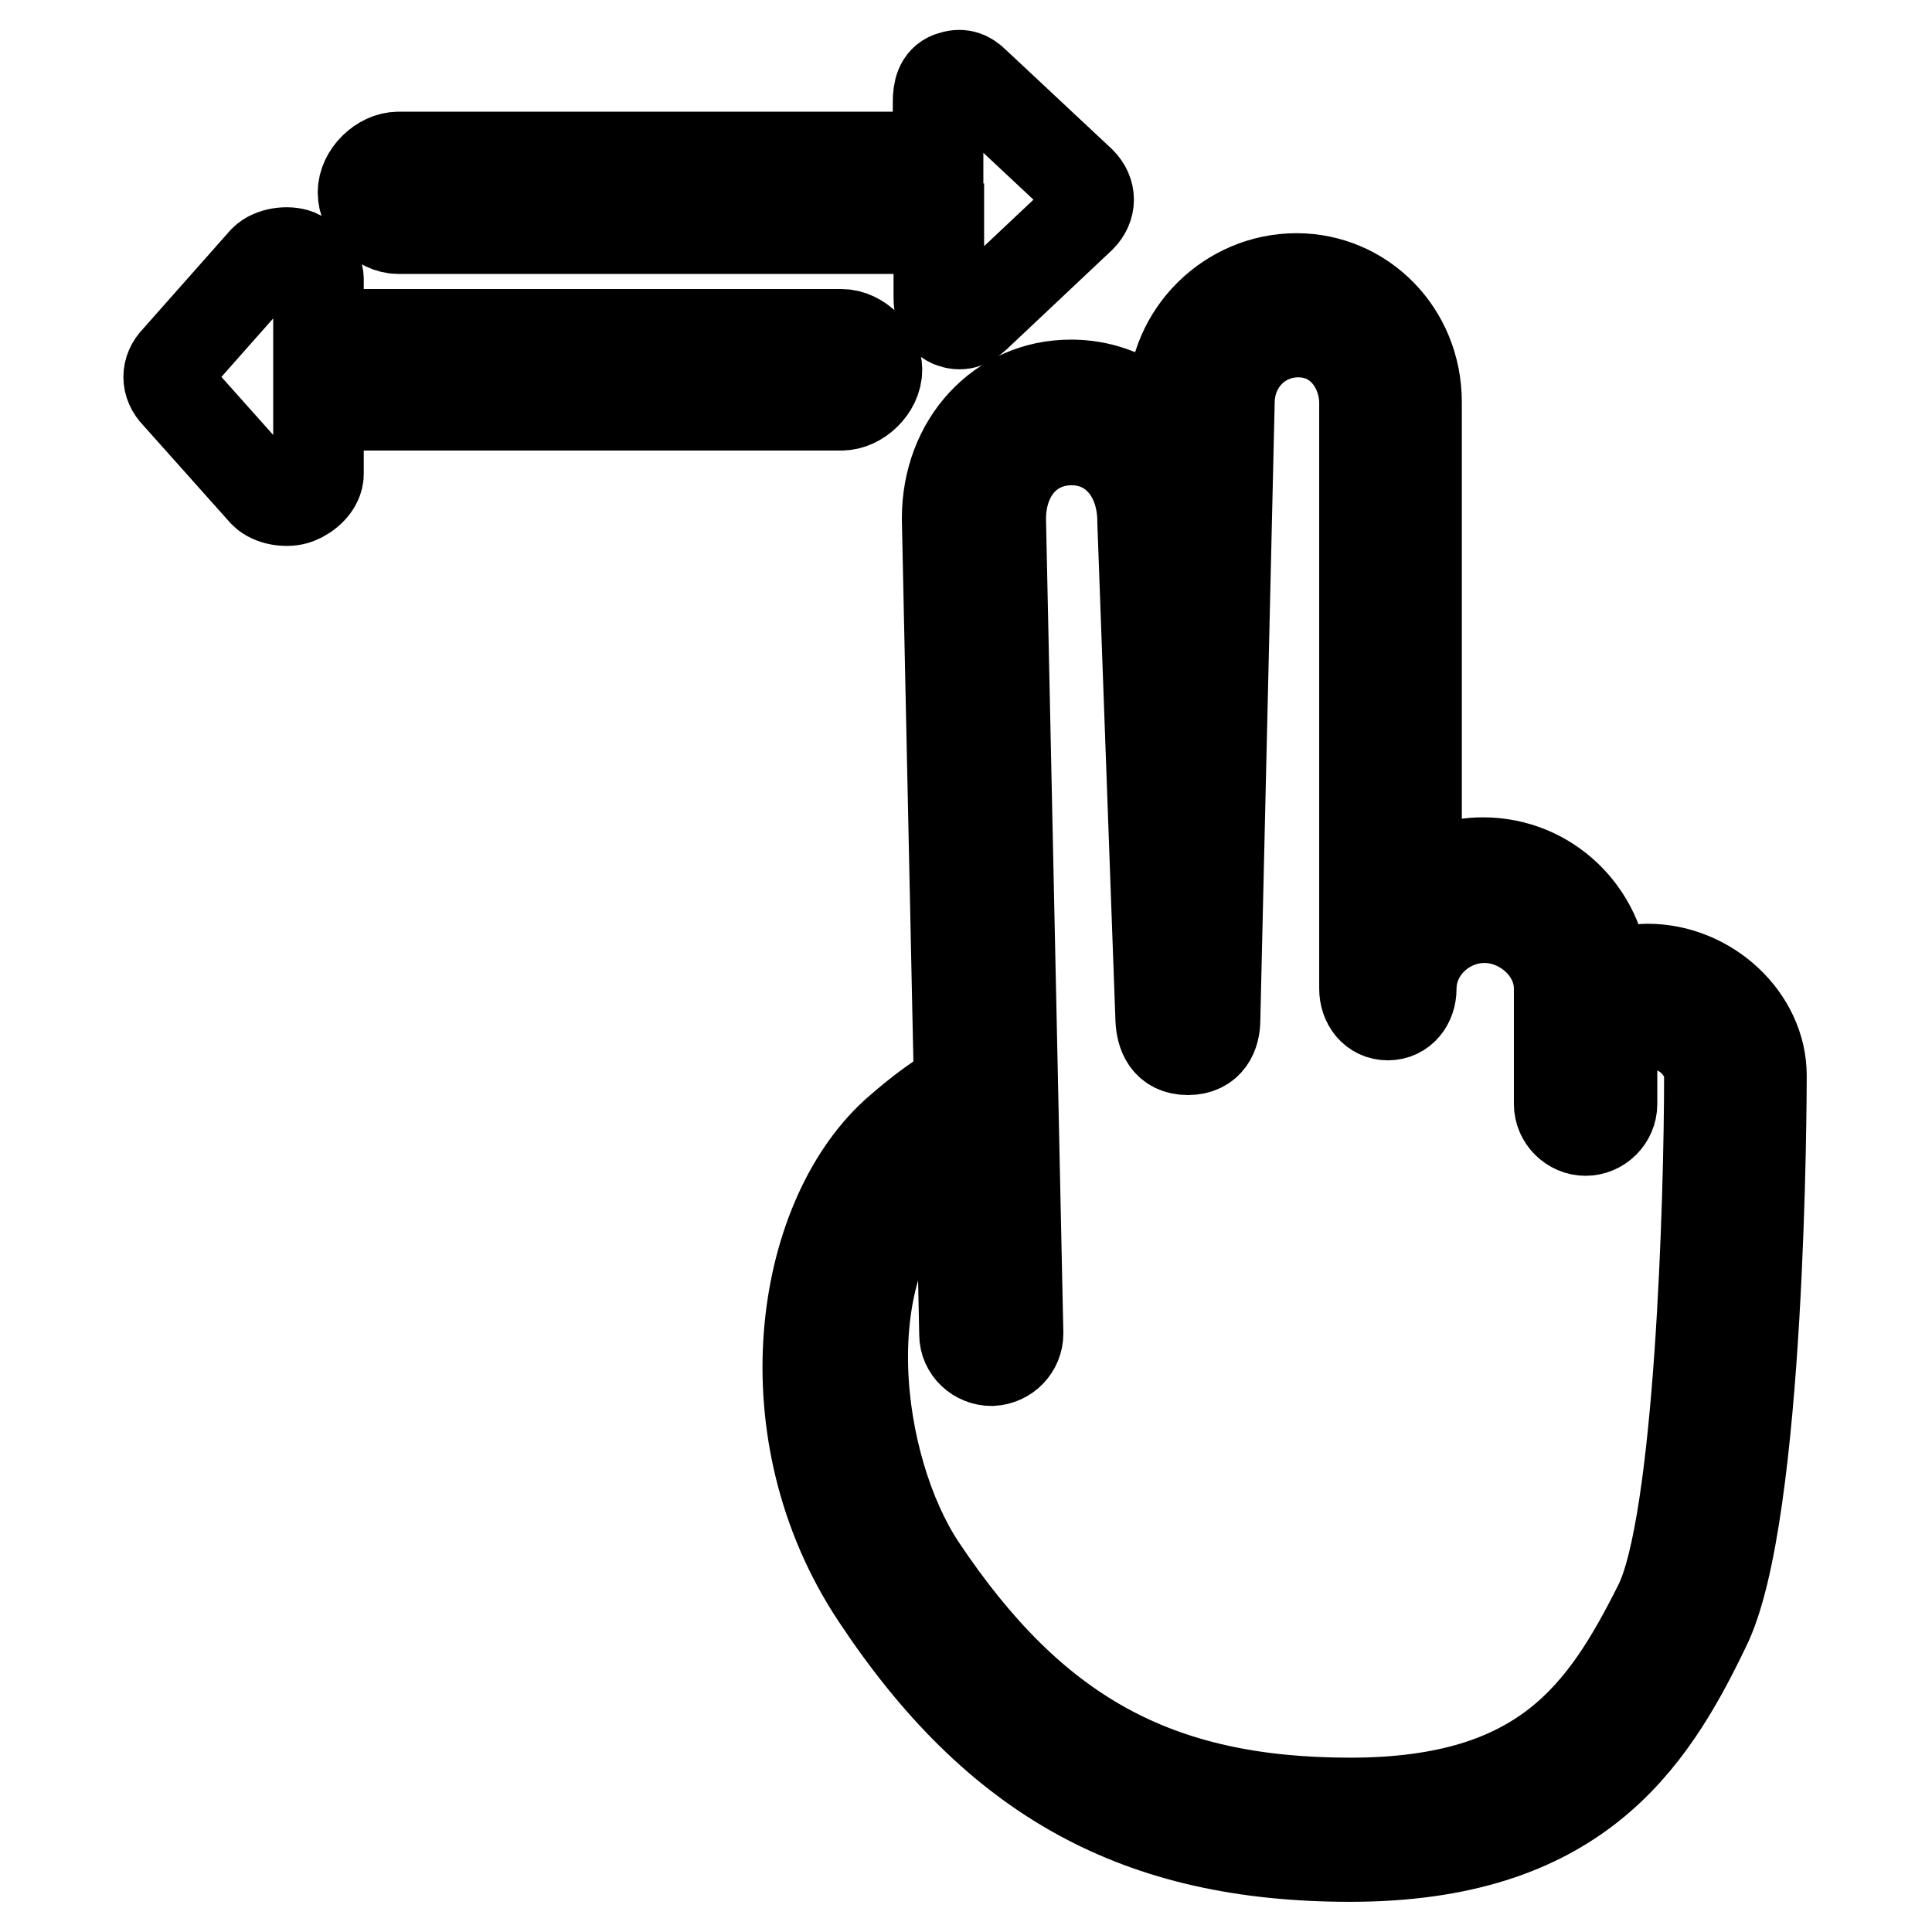 <?xml version="1.0" encoding="utf-8"?>
<!-- Svg Vector Icons : http://www.onlinewebfonts.com/icon -->
<!DOCTYPE svg PUBLIC "-//W3C//DTD SVG 1.1//EN" "http://www.w3.org/Graphics/SVG/1.1/DTD/svg11.dtd">
<svg version="1.1" xmlns="http://www.w3.org/2000/svg" xmlns:xlink="http://www.w3.org/1999/xlink" x="0px" y="0px" viewBox="0 0 256 256" enable-background="new 0 0 256 256" xml:space="preserve">
<g> <path stroke-width="12" fill-opacity="0" stroke="#000000"  d="M178.9,246c-28,0-46.8-10.3-62.8-34.5c-14.4-21.7-10.2-49.7,2.5-61.3c3.7-3.3,6.6-5.2,8.5-6.3l-1.6-75.2 c0-10.1,7.1-17.7,16.4-17.7c5.7,0,10.5,2.8,13.4,7.2l0.1-4.9c0-9.1,7.5-16.4,16.4-16.4c8.7,0,15.9,7.1,15.9,16.4v64 c2.3-1.9,5.4-3,8.8-3c8.6,0,15.5,6.7,16.1,15.2c2.5-0.8,4.8-1.1,5.7-1.1c8.1,0,15.1,6.6,15.1,14.1c0,2.4-0.1,58.5-7.5,73.2 C218.5,231.1,208.6,246,178.9,246z M127.3,152.2c-1.1,0.8-2.4,1.9-3.9,3.2c-13.7,12.5-10,39.2-1.4,52.2 c14.8,22.2,31.2,31.3,56.9,31.3c25.7,0,33.7-11.9,40.9-26.2c5.5-10.9,6.7-54.3,6.7-70c0-3.6-3.4-7-7.6-7c-1.7,0-5.3,0.9-5.3,1.6v9 c0,1.9-1.6,3.5-3.5,3.5c-1.9,0-3.5-1.6-3.5-3.5v-15.3c0-5.2-4.8-9.4-9.9-9.4c-5.2,0-9.7,4.2-9.7,9.4c0,1.9-1.2,3.5-3.1,3.5 c-1.9,0-3.1-1.6-3.1-3.5V53.4c0-4.5-3.1-9.4-8.8-9.4c-5,0-9.1,4-9.1,9.4l-1.9,81.7c0,1.9-0.8,4-3.6,4s-3.5-2.1-3.6-4l-2.4-66 c0-6.3-3.9-10.8-9.4-10.8c-5.5,0-9.4,4.3-9.4,10.5l2.3,107.9c0,1.9-1.5,3.5-3.5,3.6c-1.9,0-3.6-1.5-3.6-3.5L127.3,152.2z M116.2,49 c0-2.3-2.3-4.7-4.7-4.7H42.2V37c0-1.4-1.4-2.7-2.8-3.3c-1.3-0.5-3.4-0.2-4.4,0.8L23.4,47.6c-1.4,1.4-1.4,3.3,0,4.7L35,65.3 c1,1,3.1,1.3,4.4,0.8c1.3-0.5,2.8-1.8,2.8-3.3v-9.1h69.3C113.8,53.7,116.2,51.4,116.2,49z M52.8,30.3h71.6v9.1 c0,1.4,0.3,2.7,1.6,3.3c1.3,0.5,2.2,0.2,3.3-0.8l13.9-13.1c1.4-1.4,1.4-3.3,0-4.7L129.2,11c-1-1-1.9-1.3-3.3-0.8 c-1.3,0.5-1.6,1.8-1.6,3.3v7.3H52.8c-2.3,0-4.7,2.3-4.7,4.7C48.1,27.9,50.4,30.3,52.8,30.3z"/></g>
</svg>